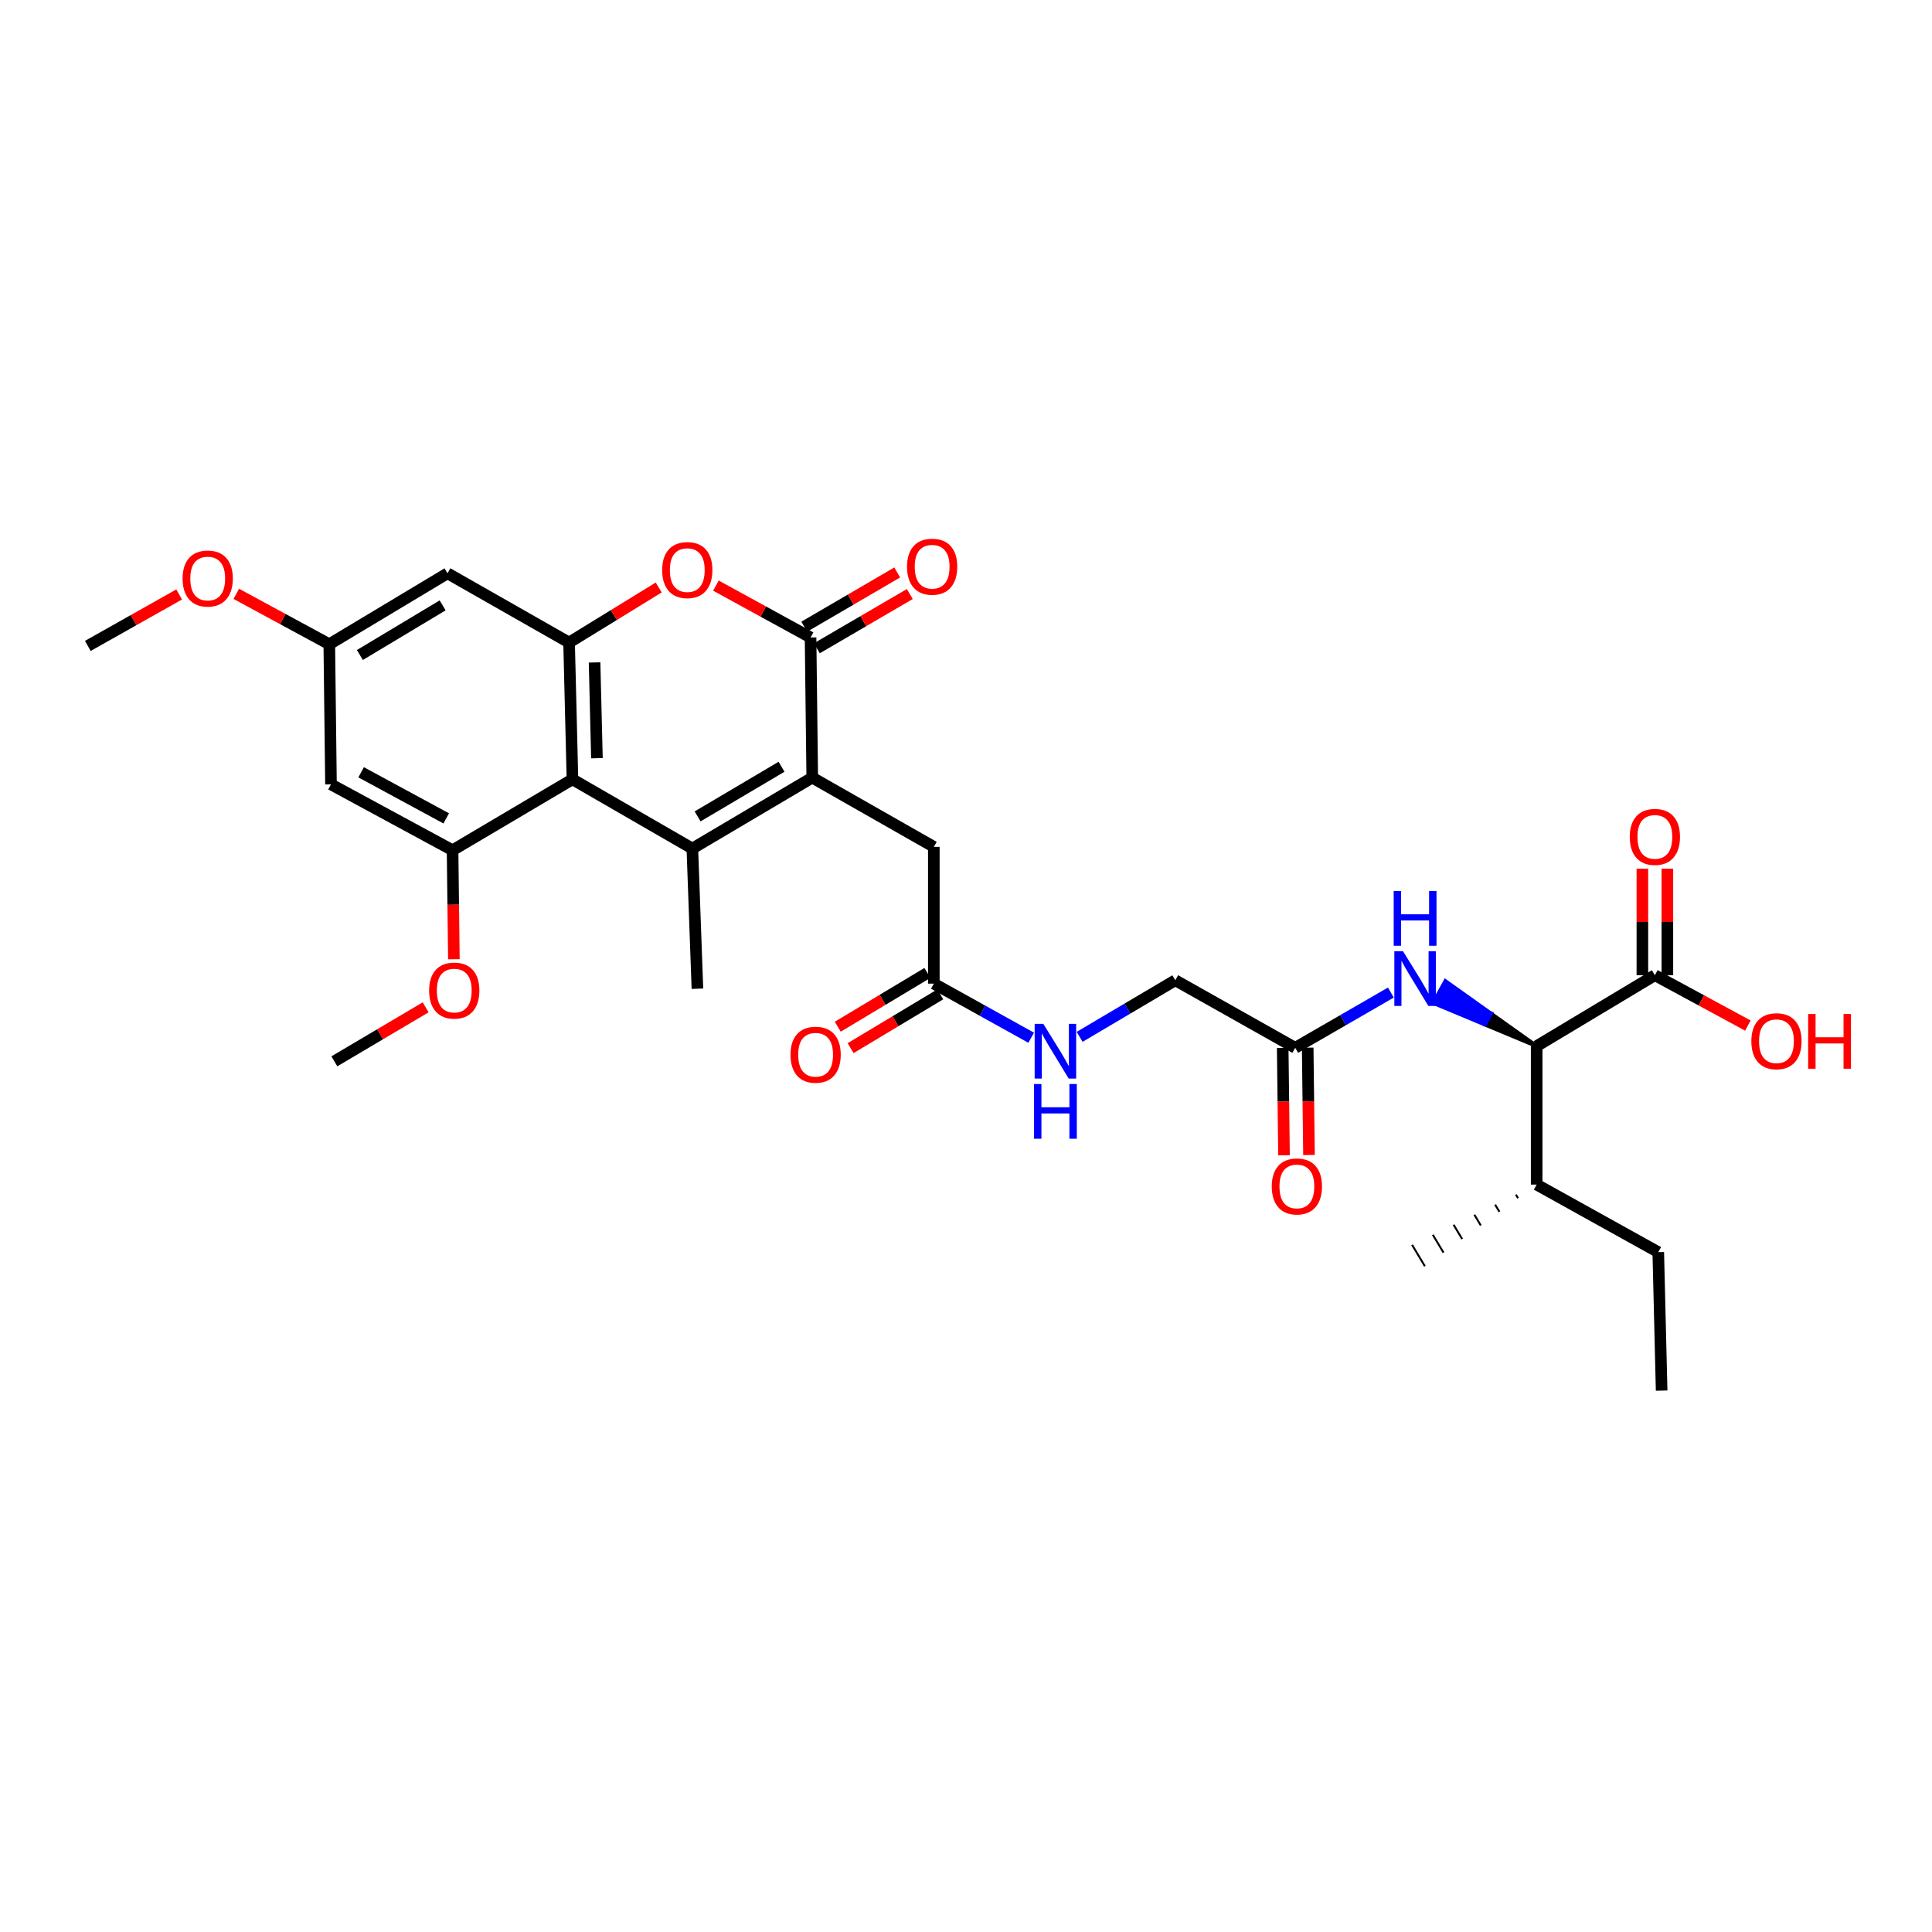 <?xml version='1.0' encoding='iso-8859-1'?>
<svg version='1.1' baseProfile='full'
              xmlns='http://www.w3.org/2000/svg'
                      xmlns:rdkit='http://www.rdkit.org/xml'
                      xmlns:xlink='http://www.w3.org/1999/xlink'
                  xml:space='preserve'
width='1000px' height='1000px' viewBox='0 0 1000 1000'>
<!-- END OF HEADER -->
<rect style='opacity:1.0;fill:#FFFFFF;stroke:none' width='1000' height='1000' x='0' y='0'> </rect>
<path class='bond-0' d='M 358.358,439.206 L 420.416,402.497' style='fill:none;fill-rule:evenodd;stroke:#000000;stroke-width:6px;stroke-linecap:butt;stroke-linejoin:miter;stroke-opacity:1' />
<path class='bond-0' d='M 361.082,422.568 L 404.523,396.872' style='fill:none;fill-rule:evenodd;stroke:#000000;stroke-width:6px;stroke-linecap:butt;stroke-linejoin:miter;stroke-opacity:1' />
<path class='bond-1' d='M 358.358,439.206 L 296.301,403.374' style='fill:none;fill-rule:evenodd;stroke:#000000;stroke-width:6px;stroke-linecap:butt;stroke-linejoin:miter;stroke-opacity:1' />
<path class='bond-2' d='M 358.358,439.206 L 360.981,511.754' style='fill:none;fill-rule:evenodd;stroke:#000000;stroke-width:6px;stroke-linecap:butt;stroke-linejoin:miter;stroke-opacity:1' />
<path class='bond-3' d='M 420.416,402.497 L 419.547,329.957' style='fill:none;fill-rule:evenodd;stroke:#000000;stroke-width:6px;stroke-linecap:butt;stroke-linejoin:miter;stroke-opacity:1' />
<path class='bond-4' d='M 420.416,402.497 L 483.35,438.337' style='fill:none;fill-rule:evenodd;stroke:#000000;stroke-width:6px;stroke-linecap:butt;stroke-linejoin:miter;stroke-opacity:1' />
<path class='bond-5' d='M 296.301,403.374 L 294.555,332.579' style='fill:none;fill-rule:evenodd;stroke:#000000;stroke-width:6px;stroke-linecap:butt;stroke-linejoin:miter;stroke-opacity:1' />
<path class='bond-5' d='M 308.968,392.436 L 307.746,342.879' style='fill:none;fill-rule:evenodd;stroke:#000000;stroke-width:6px;stroke-linecap:butt;stroke-linejoin:miter;stroke-opacity:1' />
<path class='bond-6' d='M 296.301,403.374 L 234.25,440.083' style='fill:none;fill-rule:evenodd;stroke:#000000;stroke-width:6px;stroke-linecap:butt;stroke-linejoin:miter;stroke-opacity:1' />
<path class='bond-7' d='M 422.805,335.542 L 446.858,321.508' style='fill:none;fill-rule:evenodd;stroke:#000000;stroke-width:6px;stroke-linecap:butt;stroke-linejoin:miter;stroke-opacity:1' />
<path class='bond-7' d='M 446.858,321.508 L 470.911,307.474' style='fill:none;fill-rule:evenodd;stroke:#FF0000;stroke-width:6px;stroke-linecap:butt;stroke-linejoin:miter;stroke-opacity:1' />
<path class='bond-7' d='M 416.288,324.371 L 440.341,310.337' style='fill:none;fill-rule:evenodd;stroke:#000000;stroke-width:6px;stroke-linecap:butt;stroke-linejoin:miter;stroke-opacity:1' />
<path class='bond-7' d='M 440.341,310.337 L 464.393,296.303' style='fill:none;fill-rule:evenodd;stroke:#FF0000;stroke-width:6px;stroke-linecap:butt;stroke-linejoin:miter;stroke-opacity:1' />
<path class='bond-8' d='M 419.547,329.957 L 395.051,316.535' style='fill:none;fill-rule:evenodd;stroke:#000000;stroke-width:6px;stroke-linecap:butt;stroke-linejoin:miter;stroke-opacity:1' />
<path class='bond-8' d='M 395.051,316.535 L 370.555,303.113' style='fill:none;fill-rule:evenodd;stroke:#FF0000;stroke-width:6px;stroke-linecap:butt;stroke-linejoin:miter;stroke-opacity:1' />
<path class='bond-9' d='M 294.555,332.579 L 317.748,318.331' style='fill:none;fill-rule:evenodd;stroke:#000000;stroke-width:6px;stroke-linecap:butt;stroke-linejoin:miter;stroke-opacity:1' />
<path class='bond-9' d='M 317.748,318.331 L 340.941,304.083' style='fill:none;fill-rule:evenodd;stroke:#FF0000;stroke-width:6px;stroke-linecap:butt;stroke-linejoin:miter;stroke-opacity:1' />
<path class='bond-10' d='M 294.555,332.579 L 231.628,296.74' style='fill:none;fill-rule:evenodd;stroke:#000000;stroke-width:6px;stroke-linecap:butt;stroke-linejoin:miter;stroke-opacity:1' />
<path class='bond-11' d='M 234.25,440.083 L 171.316,405.996' style='fill:none;fill-rule:evenodd;stroke:#000000;stroke-width:6px;stroke-linecap:butt;stroke-linejoin:miter;stroke-opacity:1' />
<path class='bond-11' d='M 230.969,423.597 L 186.915,399.737' style='fill:none;fill-rule:evenodd;stroke:#000000;stroke-width:6px;stroke-linecap:butt;stroke-linejoin:miter;stroke-opacity:1' />
<path class='bond-12' d='M 234.25,440.083 L 234.588,468.29' style='fill:none;fill-rule:evenodd;stroke:#000000;stroke-width:6px;stroke-linecap:butt;stroke-linejoin:miter;stroke-opacity:1' />
<path class='bond-12' d='M 234.588,468.29 L 234.926,496.497' style='fill:none;fill-rule:evenodd;stroke:#FF0000;stroke-width:6px;stroke-linecap:butt;stroke-linejoin:miter;stroke-opacity:1' />
<path class='bond-13' d='M 795.377,541.471 L 771.754,524.647 L 768.613,530.3 Z' style='fill:#000000;fill-rule:evenodd;fill-opacity:1;stroke:#000000;stroke-width:2px;stroke-linecap:butt;stroke-linejoin:miter;stroke-opacity:1;' />
<path class='bond-13' d='M 771.754,524.647 L 741.849,519.129 L 748.131,507.823 Z' style='fill:#0000FF;fill-rule:evenodd;fill-opacity:1;stroke:#0000FF;stroke-width:2px;stroke-linecap:butt;stroke-linejoin:miter;stroke-opacity:1;' />
<path class='bond-13' d='M 771.754,524.647 L 768.613,530.3 L 741.849,519.129 Z' style='fill:#0000FF;fill-rule:evenodd;fill-opacity:1;stroke:#0000FF;stroke-width:2px;stroke-linecap:butt;stroke-linejoin:miter;stroke-opacity:1;' />
<path class='bond-14' d='M 795.377,541.471 L 856.559,504.763' style='fill:none;fill-rule:evenodd;stroke:#000000;stroke-width:6px;stroke-linecap:butt;stroke-linejoin:miter;stroke-opacity:1' />
<path class='bond-15' d='M 795.377,541.471 L 795.377,613.143' style='fill:none;fill-rule:evenodd;stroke:#000000;stroke-width:6px;stroke-linecap:butt;stroke-linejoin:miter;stroke-opacity:1' />
<path class='bond-16' d='M 863.025,504.763 L 863.025,477.203' style='fill:none;fill-rule:evenodd;stroke:#000000;stroke-width:6px;stroke-linecap:butt;stroke-linejoin:miter;stroke-opacity:1' />
<path class='bond-16' d='M 863.025,477.203 L 863.025,449.643' style='fill:none;fill-rule:evenodd;stroke:#FF0000;stroke-width:6px;stroke-linecap:butt;stroke-linejoin:miter;stroke-opacity:1' />
<path class='bond-16' d='M 850.092,504.763 L 850.092,477.203' style='fill:none;fill-rule:evenodd;stroke:#000000;stroke-width:6px;stroke-linecap:butt;stroke-linejoin:miter;stroke-opacity:1' />
<path class='bond-16' d='M 850.092,477.203 L 850.092,449.643' style='fill:none;fill-rule:evenodd;stroke:#FF0000;stroke-width:6px;stroke-linecap:butt;stroke-linejoin:miter;stroke-opacity:1' />
<path class='bond-17' d='M 856.559,504.763 L 880.631,517.801' style='fill:none;fill-rule:evenodd;stroke:#000000;stroke-width:6px;stroke-linecap:butt;stroke-linejoin:miter;stroke-opacity:1' />
<path class='bond-17' d='M 880.631,517.801 L 904.704,530.839' style='fill:none;fill-rule:evenodd;stroke:#FF0000;stroke-width:6px;stroke-linecap:butt;stroke-linejoin:miter;stroke-opacity:1' />
<path class='bond-18' d='M 719.919,513.744 L 695.156,528.043' style='fill:none;fill-rule:evenodd;stroke:#0000FF;stroke-width:6px;stroke-linecap:butt;stroke-linejoin:miter;stroke-opacity:1' />
<path class='bond-18' d='M 695.156,528.043 L 670.393,542.341' style='fill:none;fill-rule:evenodd;stroke:#000000;stroke-width:6px;stroke-linecap:butt;stroke-linejoin:miter;stroke-opacity:1' />
<path class='bond-19' d='M 231.628,296.74 L 170.439,333.448' style='fill:none;fill-rule:evenodd;stroke:#000000;stroke-width:6px;stroke-linecap:butt;stroke-linejoin:miter;stroke-opacity:1' />
<path class='bond-19' d='M 229.103,313.337 L 186.271,339.033' style='fill:none;fill-rule:evenodd;stroke:#000000;stroke-width:6px;stroke-linecap:butt;stroke-linejoin:miter;stroke-opacity:1' />
<path class='bond-20' d='M 171.316,405.996 L 170.439,333.448' style='fill:none;fill-rule:evenodd;stroke:#000000;stroke-width:6px;stroke-linecap:butt;stroke-linejoin:miter;stroke-opacity:1' />
<path class='bond-21' d='M 483.35,438.337 L 483.35,509.131' style='fill:none;fill-rule:evenodd;stroke:#000000;stroke-width:6px;stroke-linecap:butt;stroke-linejoin:miter;stroke-opacity:1' />
<path class='bond-22' d='M 483.35,509.131 L 508.544,523.129' style='fill:none;fill-rule:evenodd;stroke:#000000;stroke-width:6px;stroke-linecap:butt;stroke-linejoin:miter;stroke-opacity:1' />
<path class='bond-22' d='M 508.544,523.129 L 533.738,537.127' style='fill:none;fill-rule:evenodd;stroke:#0000FF;stroke-width:6px;stroke-linecap:butt;stroke-linejoin:miter;stroke-opacity:1' />
<path class='bond-23' d='M 480.024,503.586 L 456.821,517.506' style='fill:none;fill-rule:evenodd;stroke:#000000;stroke-width:6px;stroke-linecap:butt;stroke-linejoin:miter;stroke-opacity:1' />
<path class='bond-23' d='M 456.821,517.506 L 433.619,531.425' style='fill:none;fill-rule:evenodd;stroke:#FF0000;stroke-width:6px;stroke-linecap:butt;stroke-linejoin:miter;stroke-opacity:1' />
<path class='bond-23' d='M 486.677,514.677 L 463.475,528.596' style='fill:none;fill-rule:evenodd;stroke:#000000;stroke-width:6px;stroke-linecap:butt;stroke-linejoin:miter;stroke-opacity:1' />
<path class='bond-23' d='M 463.475,528.596 L 440.273,542.516' style='fill:none;fill-rule:evenodd;stroke:#FF0000;stroke-width:6px;stroke-linecap:butt;stroke-linejoin:miter;stroke-opacity:1' />
<path class='bond-24' d='M 670.393,542.341 L 608.335,507.385' style='fill:none;fill-rule:evenodd;stroke:#000000;stroke-width:6px;stroke-linecap:butt;stroke-linejoin:miter;stroke-opacity:1' />
<path class='bond-25' d='M 663.927,542.419 L 664.264,570.199' style='fill:none;fill-rule:evenodd;stroke:#000000;stroke-width:6px;stroke-linecap:butt;stroke-linejoin:miter;stroke-opacity:1' />
<path class='bond-25' d='M 664.264,570.199 L 664.601,597.979' style='fill:none;fill-rule:evenodd;stroke:#FF0000;stroke-width:6px;stroke-linecap:butt;stroke-linejoin:miter;stroke-opacity:1' />
<path class='bond-25' d='M 676.859,542.262 L 677.196,570.042' style='fill:none;fill-rule:evenodd;stroke:#000000;stroke-width:6px;stroke-linecap:butt;stroke-linejoin:miter;stroke-opacity:1' />
<path class='bond-25' d='M 677.196,570.042 L 677.533,597.822' style='fill:none;fill-rule:evenodd;stroke:#FF0000;stroke-width:6px;stroke-linecap:butt;stroke-linejoin:miter;stroke-opacity:1' />
<path class='bond-26' d='M 170.439,333.448 L 146.37,320.411' style='fill:none;fill-rule:evenodd;stroke:#000000;stroke-width:6px;stroke-linecap:butt;stroke-linejoin:miter;stroke-opacity:1' />
<path class='bond-26' d='M 146.37,320.411 L 122.301,307.373' style='fill:none;fill-rule:evenodd;stroke:#FF0000;stroke-width:6px;stroke-linecap:butt;stroke-linejoin:miter;stroke-opacity:1' />
<path class='bond-27' d='M 558.82,536.675 L 583.577,522.03' style='fill:none;fill-rule:evenodd;stroke:#0000FF;stroke-width:6px;stroke-linecap:butt;stroke-linejoin:miter;stroke-opacity:1' />
<path class='bond-27' d='M 583.577,522.03 L 608.335,507.385' style='fill:none;fill-rule:evenodd;stroke:#000000;stroke-width:6px;stroke-linecap:butt;stroke-linejoin:miter;stroke-opacity:1' />
<path class='bond-28' d='M 220.317,521.387 L 196.689,535.363' style='fill:none;fill-rule:evenodd;stroke:#FF0000;stroke-width:6px;stroke-linecap:butt;stroke-linejoin:miter;stroke-opacity:1' />
<path class='bond-28' d='M 196.689,535.363 L 173.062,549.339' style='fill:none;fill-rule:evenodd;stroke:#000000;stroke-width:6px;stroke-linecap:butt;stroke-linejoin:miter;stroke-opacity:1' />
<path class='bond-29' d='M 795.377,613.143 L 858.312,648.105' style='fill:none;fill-rule:evenodd;stroke:#000000;stroke-width:6px;stroke-linecap:butt;stroke-linejoin:miter;stroke-opacity:1' />
<path class='bond-30' d='M 784.626,618.337 L 785.735,620.185' style='fill:none;fill-rule:evenodd;stroke:#000000;stroke-width:1.0px;stroke-linecap:butt;stroke-linejoin:miter;stroke-opacity:1' />
<path class='bond-30' d='M 773.875,623.531 L 776.093,627.227' style='fill:none;fill-rule:evenodd;stroke:#000000;stroke-width:1.0px;stroke-linecap:butt;stroke-linejoin:miter;stroke-opacity:1' />
<path class='bond-30' d='M 763.123,628.725 L 766.45,634.27' style='fill:none;fill-rule:evenodd;stroke:#000000;stroke-width:1.0px;stroke-linecap:butt;stroke-linejoin:miter;stroke-opacity:1' />
<path class='bond-30' d='M 752.372,633.918 L 756.808,641.312' style='fill:none;fill-rule:evenodd;stroke:#000000;stroke-width:1.0px;stroke-linecap:butt;stroke-linejoin:miter;stroke-opacity:1' />
<path class='bond-30' d='M 741.621,639.112 L 747.166,648.354' style='fill:none;fill-rule:evenodd;stroke:#000000;stroke-width:1.0px;stroke-linecap:butt;stroke-linejoin:miter;stroke-opacity:1' />
<path class='bond-30' d='M 730.869,644.306 L 737.523,655.396' style='fill:none;fill-rule:evenodd;stroke:#000000;stroke-width:1.0px;stroke-linecap:butt;stroke-linejoin:miter;stroke-opacity:1' />
<path class='bond-31' d='M 92.731,307.69 L 69.093,321.007' style='fill:none;fill-rule:evenodd;stroke:#FF0000;stroke-width:6px;stroke-linecap:butt;stroke-linejoin:miter;stroke-opacity:1' />
<path class='bond-31' d='M 69.093,321.007 L 45.455,334.325' style='fill:none;fill-rule:evenodd;stroke:#000000;stroke-width:6px;stroke-linecap:butt;stroke-linejoin:miter;stroke-opacity:1' />
<path class='bond-32' d='M 858.312,648.105 L 860.058,719.777' style='fill:none;fill-rule:evenodd;stroke:#000000;stroke-width:6px;stroke-linecap:butt;stroke-linejoin:miter;stroke-opacity:1' />
<path  class='atom-5' d='M 342.736 295.074
Q 342.736 288.274, 346.096 284.474
Q 349.456 280.674, 355.736 280.674
Q 362.016 280.674, 365.376 284.474
Q 368.736 288.274, 368.736 295.074
Q 368.736 301.954, 365.336 305.874
Q 361.936 309.754, 355.736 309.754
Q 349.496 309.754, 346.096 305.874
Q 342.736 301.994, 342.736 295.074
M 355.736 306.554
Q 360.056 306.554, 362.376 303.674
Q 364.736 300.754, 364.736 295.074
Q 364.736 289.514, 362.376 286.714
Q 360.056 283.874, 355.736 283.874
Q 351.416 283.874, 349.056 286.674
Q 346.736 289.474, 346.736 295.074
Q 346.736 300.794, 349.056 303.674
Q 351.416 306.554, 355.736 306.554
' fill='#FF0000'/>
<path  class='atom-9' d='M 726.19 492.349
L 735.47 507.349
Q 736.39 508.829, 737.87 511.509
Q 739.35 514.189, 739.43 514.349
L 739.43 492.349
L 743.19 492.349
L 743.19 520.669
L 739.31 520.669
L 729.35 504.269
Q 728.19 502.349, 726.95 500.149
Q 725.75 497.949, 725.39 497.269
L 725.39 520.669
L 721.71 520.669
L 721.71 492.349
L 726.19 492.349
' fill='#0000FF'/>
<path  class='atom-9' d='M 721.37 461.197
L 725.21 461.197
L 725.21 473.237
L 739.69 473.237
L 739.69 461.197
L 743.53 461.197
L 743.53 489.517
L 739.69 489.517
L 739.69 476.437
L 725.21 476.437
L 725.21 489.517
L 721.37 489.517
L 721.37 461.197
' fill='#0000FF'/>
<path  class='atom-16' d='M 469.474 293.321
Q 469.474 286.521, 472.834 282.721
Q 476.194 278.921, 482.474 278.921
Q 488.754 278.921, 492.114 282.721
Q 495.474 286.521, 495.474 293.321
Q 495.474 300.201, 492.074 304.121
Q 488.674 308.001, 482.474 308.001
Q 476.234 308.001, 472.834 304.121
Q 469.474 300.241, 469.474 293.321
M 482.474 304.801
Q 486.794 304.801, 489.114 301.921
Q 491.474 299.001, 491.474 293.321
Q 491.474 287.761, 489.114 284.961
Q 486.794 282.121, 482.474 282.121
Q 478.154 282.121, 475.794 284.921
Q 473.474 287.721, 473.474 293.321
Q 473.474 299.041, 475.794 301.921
Q 478.154 304.801, 482.474 304.801
' fill='#FF0000'/>
<path  class='atom-17' d='M 540.017 529.934
L 549.297 544.934
Q 550.217 546.414, 551.697 549.094
Q 553.177 551.774, 553.257 551.934
L 553.257 529.934
L 557.017 529.934
L 557.017 558.254
L 553.137 558.254
L 543.177 541.854
Q 542.017 539.934, 540.777 537.734
Q 539.577 535.534, 539.217 534.854
L 539.217 558.254
L 535.537 558.254
L 535.537 529.934
L 540.017 529.934
' fill='#0000FF'/>
<path  class='atom-17' d='M 535.197 561.086
L 539.037 561.086
L 539.037 573.126
L 553.517 573.126
L 553.517 561.086
L 557.357 561.086
L 557.357 589.406
L 553.517 589.406
L 553.517 576.326
L 539.037 576.326
L 539.037 589.406
L 535.197 589.406
L 535.197 561.086
' fill='#0000FF'/>
<path  class='atom-18' d='M 843.559 433.171
Q 843.559 426.371, 846.919 422.571
Q 850.279 418.771, 856.559 418.771
Q 862.839 418.771, 866.199 422.571
Q 869.559 426.371, 869.559 433.171
Q 869.559 440.051, 866.159 443.971
Q 862.759 447.851, 856.559 447.851
Q 850.319 447.851, 846.919 443.971
Q 843.559 440.091, 843.559 433.171
M 856.559 444.651
Q 860.879 444.651, 863.199 441.771
Q 865.559 438.851, 865.559 433.171
Q 865.559 427.611, 863.199 424.811
Q 860.879 421.971, 856.559 421.971
Q 852.239 421.971, 849.879 424.771
Q 847.559 427.571, 847.559 433.171
Q 847.559 438.891, 849.879 441.771
Q 852.239 444.651, 856.559 444.651
' fill='#FF0000'/>
<path  class='atom-19' d='M 409.162 545.92
Q 409.162 539.12, 412.522 535.32
Q 415.882 531.52, 422.162 531.52
Q 428.442 531.52, 431.802 535.32
Q 435.162 539.12, 435.162 545.92
Q 435.162 552.8, 431.762 556.72
Q 428.362 560.6, 422.162 560.6
Q 415.922 560.6, 412.522 556.72
Q 409.162 552.84, 409.162 545.92
M 422.162 557.4
Q 426.482 557.4, 428.802 554.52
Q 431.162 551.6, 431.162 545.92
Q 431.162 540.36, 428.802 537.56
Q 426.482 534.72, 422.162 534.72
Q 417.842 534.72, 415.482 537.52
Q 413.162 540.32, 413.162 545.92
Q 413.162 551.64, 415.482 554.52
Q 417.842 557.4, 422.162 557.4
' fill='#FF0000'/>
<path  class='atom-20' d='M 658.262 614.092
Q 658.262 607.292, 661.622 603.492
Q 664.982 599.692, 671.262 599.692
Q 677.542 599.692, 680.902 603.492
Q 684.262 607.292, 684.262 614.092
Q 684.262 620.972, 680.862 624.892
Q 677.462 628.772, 671.262 628.772
Q 665.022 628.772, 661.622 624.892
Q 658.262 621.012, 658.262 614.092
M 671.262 625.572
Q 675.582 625.572, 677.902 622.692
Q 680.262 619.772, 680.262 614.092
Q 680.262 608.532, 677.902 605.732
Q 675.582 602.892, 671.262 602.892
Q 666.942 602.892, 664.582 605.692
Q 662.262 608.492, 662.262 614.092
Q 662.262 619.812, 664.582 622.692
Q 666.942 625.572, 671.262 625.572
' fill='#FF0000'/>
<path  class='atom-22' d='M 222.12 512.71
Q 222.12 505.91, 225.48 502.11
Q 228.84 498.31, 235.12 498.31
Q 241.4 498.31, 244.76 502.11
Q 248.12 505.91, 248.12 512.71
Q 248.12 519.59, 244.72 523.51
Q 241.32 527.39, 235.12 527.39
Q 228.88 527.39, 225.48 523.51
Q 222.12 519.63, 222.12 512.71
M 235.12 524.19
Q 239.44 524.19, 241.76 521.31
Q 244.12 518.39, 244.12 512.71
Q 244.12 507.15, 241.76 504.35
Q 239.44 501.51, 235.12 501.51
Q 230.8 501.51, 228.44 504.31
Q 226.12 507.11, 226.12 512.71
Q 226.12 518.43, 228.44 521.31
Q 230.8 524.19, 235.12 524.19
' fill='#FF0000'/>
<path  class='atom-25' d='M 906.493 538.929
Q 906.493 532.129, 909.853 528.329
Q 913.213 524.529, 919.493 524.529
Q 925.773 524.529, 929.133 528.329
Q 932.493 532.129, 932.493 538.929
Q 932.493 545.809, 929.093 549.729
Q 925.693 553.609, 919.493 553.609
Q 913.253 553.609, 909.853 549.729
Q 906.493 545.849, 906.493 538.929
M 919.493 550.409
Q 923.813 550.409, 926.133 547.529
Q 928.493 544.609, 928.493 538.929
Q 928.493 533.369, 926.133 530.569
Q 923.813 527.729, 919.493 527.729
Q 915.173 527.729, 912.813 530.529
Q 910.493 533.329, 910.493 538.929
Q 910.493 544.649, 912.813 547.529
Q 915.173 550.409, 919.493 550.409
' fill='#FF0000'/>
<path  class='atom-25' d='M 935.893 524.849
L 939.733 524.849
L 939.733 536.889
L 954.213 536.889
L 954.213 524.849
L 958.053 524.849
L 958.053 553.169
L 954.213 553.169
L 954.213 540.089
L 939.733 540.089
L 939.733 553.169
L 935.893 553.169
L 935.893 524.849
' fill='#FF0000'/>
<path  class='atom-26' d='M 94.512 299.442
Q 94.512 292.642, 97.872 288.842
Q 101.232 285.042, 107.512 285.042
Q 113.792 285.042, 117.152 288.842
Q 120.512 292.642, 120.512 299.442
Q 120.512 306.322, 117.112 310.242
Q 113.712 314.122, 107.512 314.122
Q 101.272 314.122, 97.872 310.242
Q 94.512 306.362, 94.512 299.442
M 107.512 310.922
Q 111.832 310.922, 114.152 308.042
Q 116.512 305.122, 116.512 299.442
Q 116.512 293.882, 114.152 291.082
Q 111.832 288.242, 107.512 288.242
Q 103.192 288.242, 100.832 291.042
Q 98.512 293.842, 98.512 299.442
Q 98.512 305.162, 100.832 308.042
Q 103.192 310.922, 107.512 310.922
' fill='#FF0000'/>
</svg>
